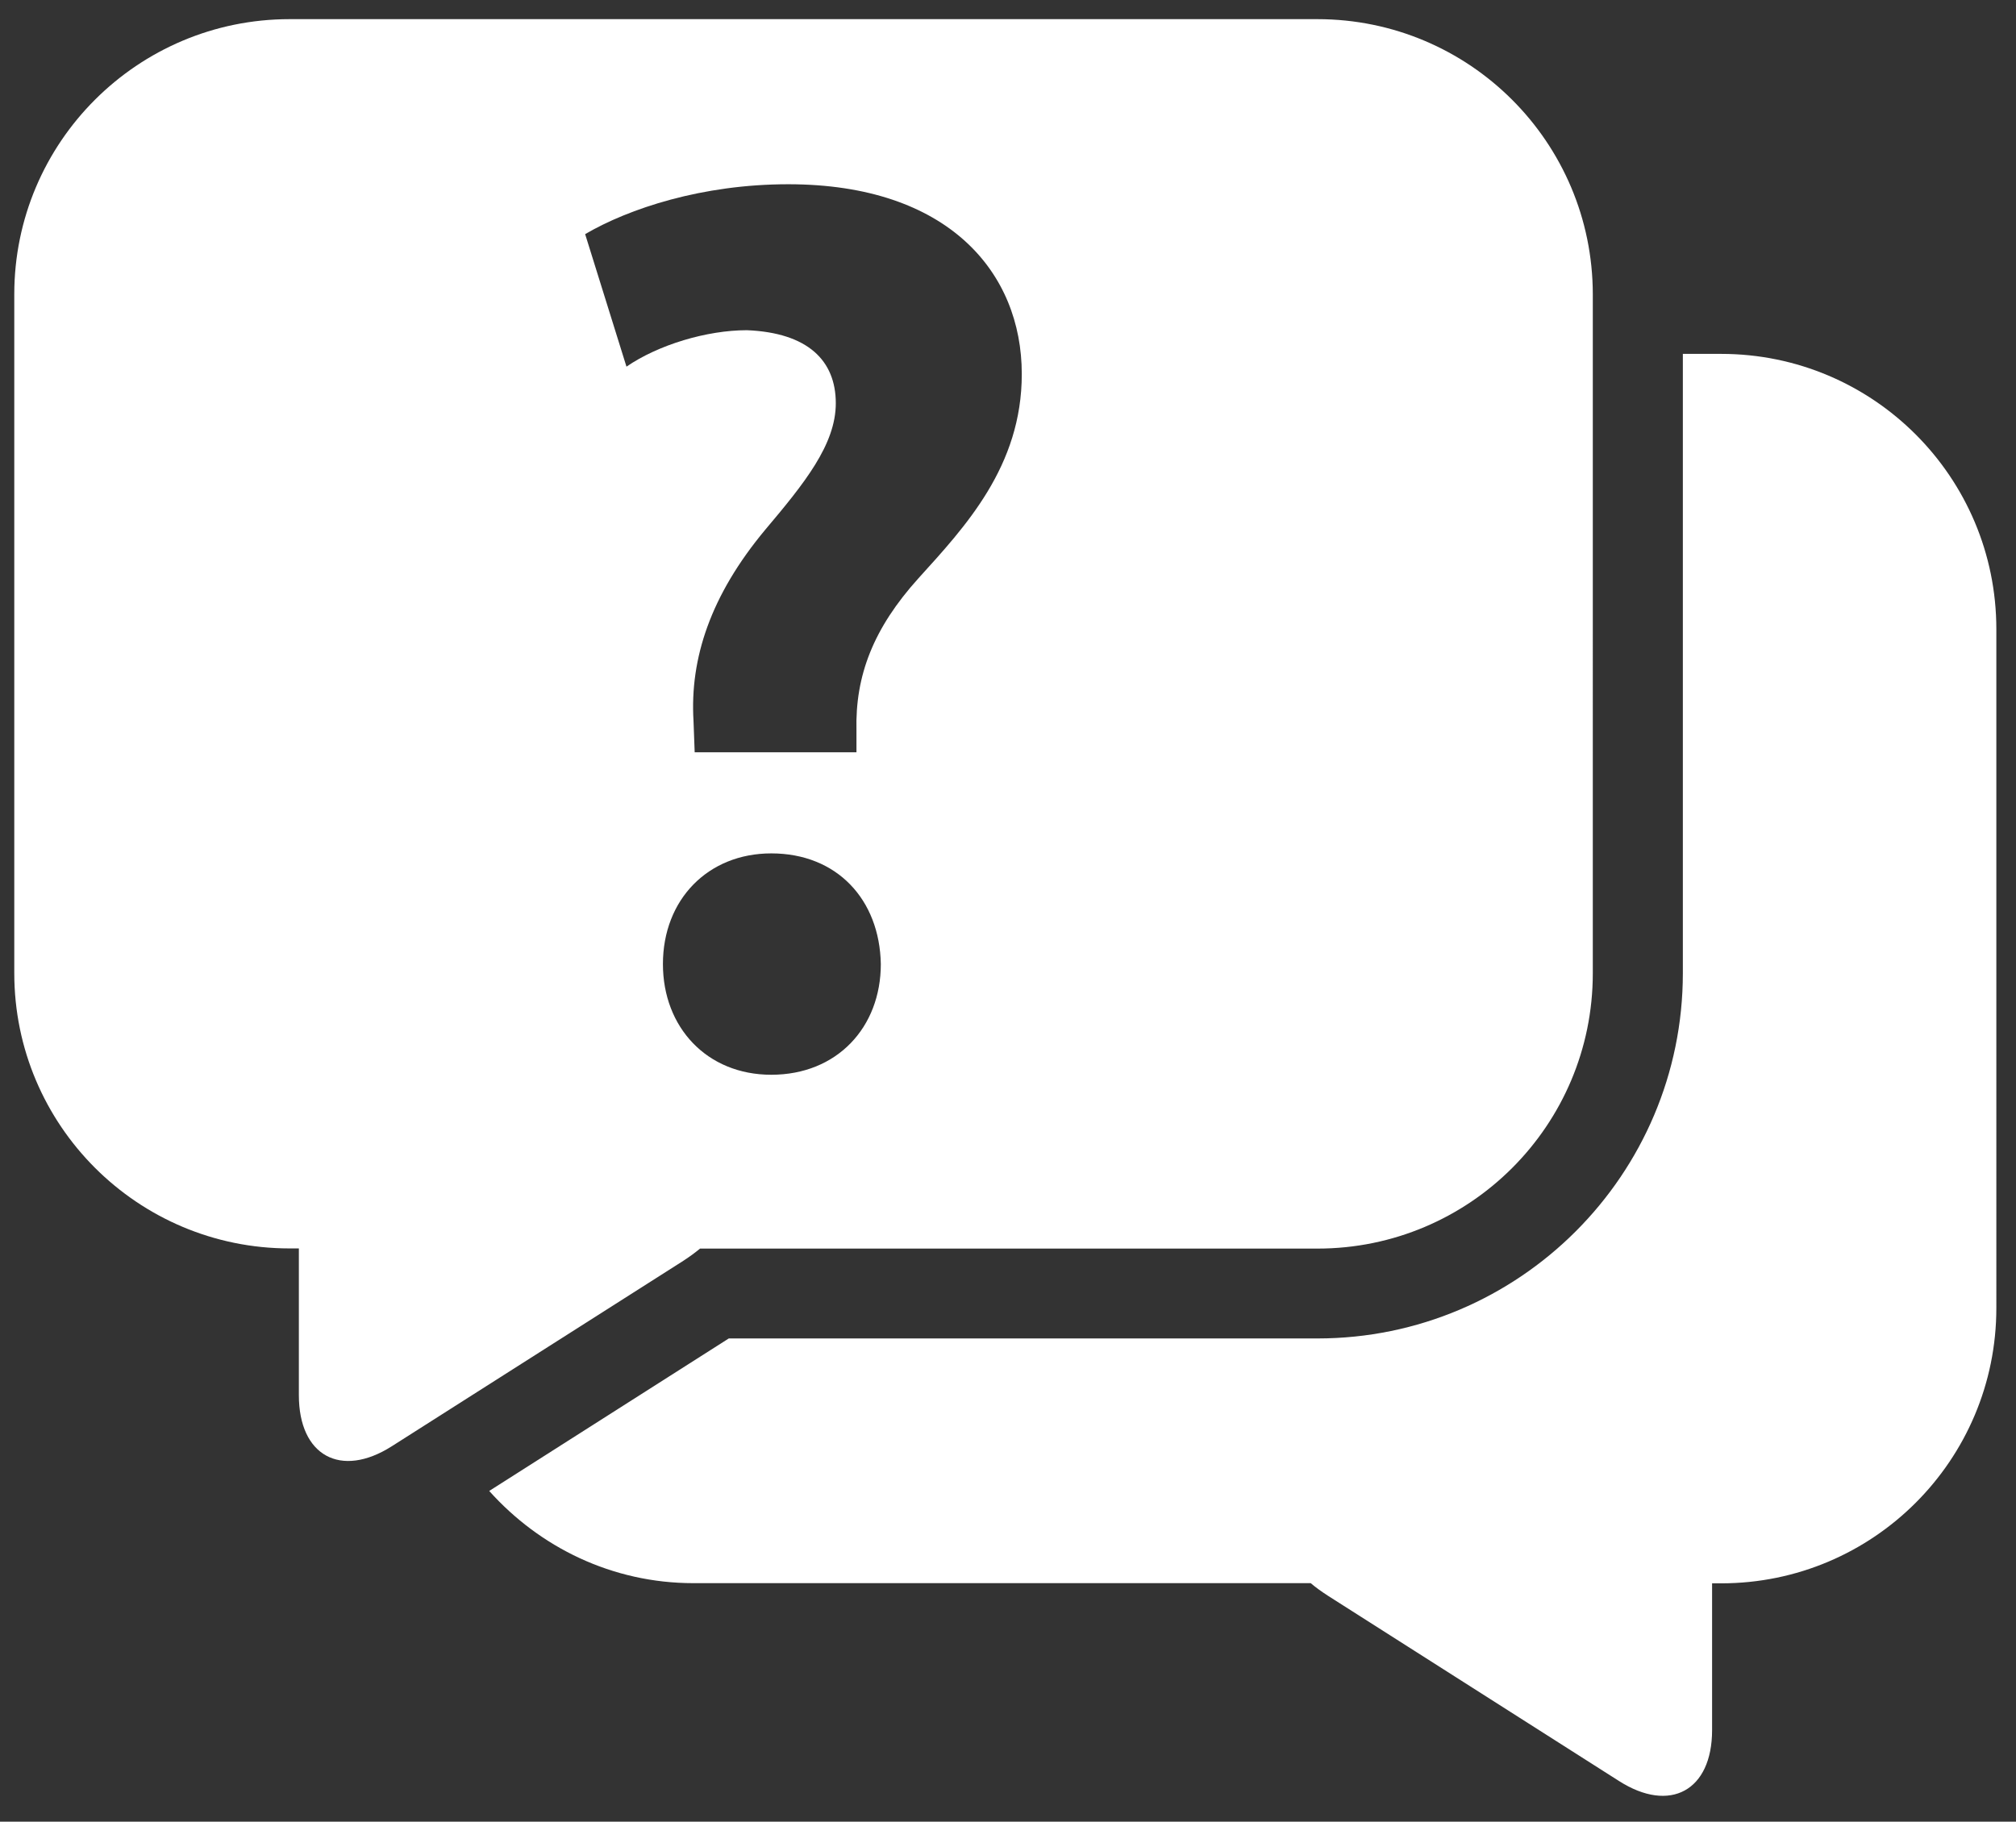 <?xml version="1.0" encoding="utf-8"?>
<!-- Generator: Adobe Illustrator 28.0.0, SVG Export Plug-In . SVG Version: 6.00 Build 0)  -->
<svg version="1.1" id="Layer_1" xmlns="http://www.w3.org/2000/svg" xmlns:xlink="http://www.w3.org/1999/xlink" x="0px" y="0px"
	 viewBox="0 0 1200 1084.6" style="enable-background:new 0 0 1200 1084.6;" xml:space="preserve">
<rect x="0" y="0" width="1200" height="1084.6" fill="#333333" stroke="none"/>
<style type="text/css">
	.st0{fill:#FFFFFF;}
</style>
<g>
	<path class="st0" d="M1024.5,210.7h-22.8v368.7c0,120-97.6,217.5-217.5,217.5H433.8l-142.6,90.8c30,33.5,73.1,54.9,121.6,54.9
		h367.4c2.8,2.4,6.1,4.8,10.1,7.4l173.4,110.4c30.4,19.4,55.4,5.7,55.4-30.3v-87.4h5.4c90.5,0,163.8-73.4,163.8-163.9V374.6
		C1188.3,284.1,1115,210.7,1024.5,210.7L1024.5,210.7z"/>
	<path class="st0" d="M784.1,11.4H172.4C82,11.4,8.5,84.7,8.5,175.2v404.2c0,90.5,73.4,163.9,163.9,163.9h5.5v87.4
		c0,36,24.9,49.7,55.3,30.4l173.5-110.4c4-2.6,7.2-5,10-7.3h367.5c90.6,0,163.9-73.4,163.9-163.9V175.2
		C948,84.7,874.7,11.4,784.1,11.4L784.1,11.4z M459.1,639.9c-38.4,0-64.5-28.3-64.5-65.9c0-38.4,26.8-65.9,64.5-65.9
		c39.1,0,64.5,27.5,65.2,65.9C524.3,611.7,498.2,639.9,459.1,639.9z M546.7,344.3c-26.8,29.7-37.7,57.9-36.9,90.6v13h-96.3
		l-0.7-18.8c-2.2-37,10.1-74.6,42.7-113.7c23.2-27.5,42-50.7,42-75.3c0-25.4-16.6-42-52.9-43.5c-23.9,0-52.8,8.7-71.7,21.7
		l-24.6-78.9c26-15.2,69.5-29.7,120.9-29.7c95.5,0,139,52.8,139,112.9C608.3,277.7,574.3,313.8,546.7,344.3L546.7,344.3z"/>
</g>
</svg>
